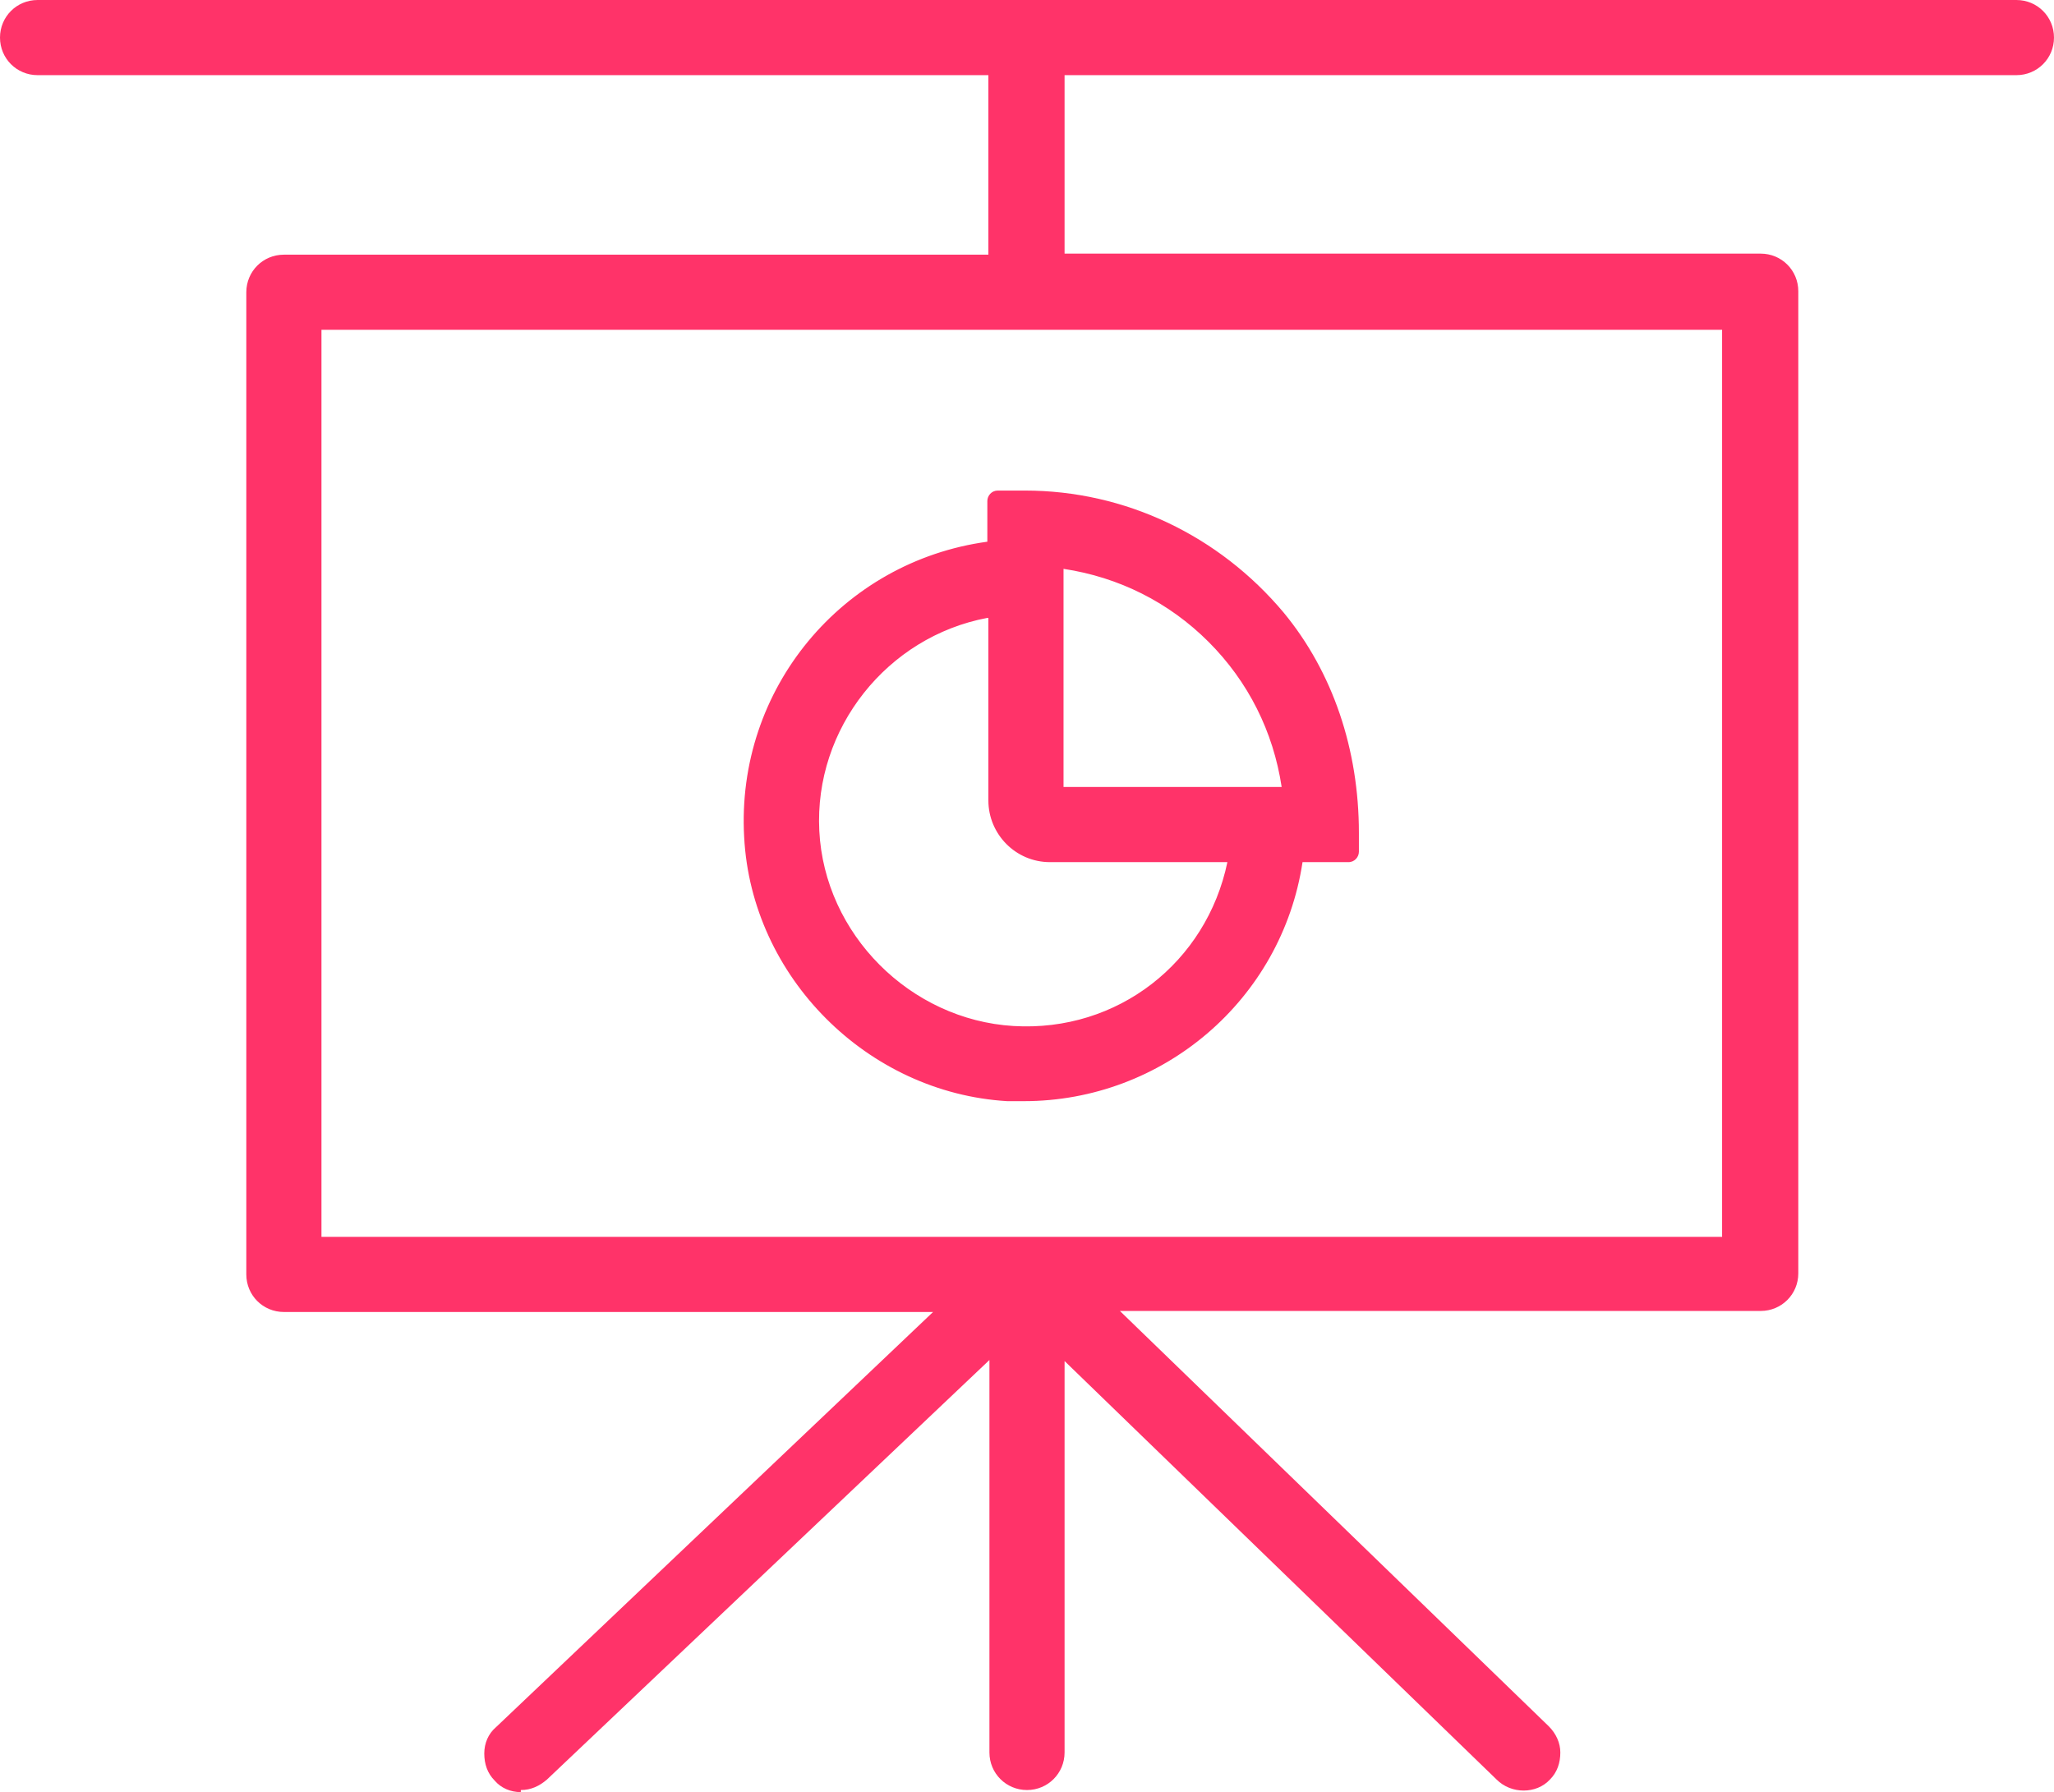 <?xml version="1.0" encoding="UTF-8"?>
<svg id="Warstwa_2" data-name="Warstwa 2" xmlns="http://www.w3.org/2000/svg" viewBox="0 0 19.68 17.17">
  <defs>
    <style>
      .cls-1 {
        fill: #ff3369;
        stroke-width: 0px;
      }
    </style>
  </defs>
  <g id="Object">
    <g>
      <g>
        <path class="cls-1" d="M9.65,10.45c1.4.09,2.58-.95,2.74-2.29h.53v-.18c0-.74-.23-1.47-.7-2.04-.6-.73-1.47-1.14-2.4-1.14h-.26v.48c-1.36.14-2.41,1.33-2.33,2.74.07,1.29,1.14,2.36,2.43,2.44ZM10.08,5.33c.59.06,1.14.32,1.56.74.43.42.68.97.74,1.56h-2.3v-2.3ZM9.55,5.8v1.86c0,.27.22.5.5.5h1.81c-.15,1.04-1.08,1.83-2.17,1.77-1.04-.06-1.9-.92-1.95-1.96-.06-1.1.75-2.03,1.81-2.16Z"/>
        <path class="cls-1" d="M9.82,10.55c-.06,0-.11,0-.17,0h0c-1.34-.08-2.45-1.19-2.52-2.53-.08-1.42.94-2.64,2.33-2.83v-.39c0-.05.04-.1.1-.1h.26c.96,0,1.86.43,2.48,1.17.47.57.72,1.31.72,2.11v.18c0,.05-.04.1-.1.1h-.44c-.2,1.32-1.34,2.29-2.67,2.29ZM9.66,10.35c1.33.08,2.48-.89,2.64-2.2,0-.05.05-.09.1-.09h.43v-.09c0-.75-.24-1.45-.68-1.98-.58-.7-1.43-1.1-2.33-1.1h-.16v.38c0,.05-.04.09-.09.1-1.34.13-2.32,1.29-2.24,2.63.07,1.24,1.1,2.27,2.34,2.35h0ZM9.82,10.03s-.08,0-.13,0c-1.09-.06-1.99-.96-2.04-2.05-.06-1.13.77-2.12,1.89-2.27.03,0,.06,0,.08.02.02.02.03.05.03.07v1.86c0,.22.18.4.4.4h1.81s.06.01.07.03c.02.02.03.05.02.08-.16,1.08-1.07,1.85-2.14,1.85ZM9.46,5.92c-.96.18-1.66,1.06-1.61,2.04.05.99.87,1.81,1.86,1.87,1,.06,1.85-.61,2.05-1.57h-1.7c-.33,0-.59-.27-.59-.59v-1.75ZM12.38,7.73h-2.3c-.05,0-.1-.04-.1-.1v-2.3s.01-.05.03-.07c.02-.02.05-.03.08-.02.62.06,1.18.33,1.62.77.44.44.71,1,.77,1.62,0,.03,0,.06-.02.08-.02.02-.05.03-.07.03ZM10.18,7.54h2.1c-.08-.53-.32-1.01-.7-1.39-.38-.38-.86-.62-1.39-.7v2.1Z"/>
      </g>
      <g>
        <path class="cls-1" d="M.36.62h9.22v1.91H2.72c-.14,0-.26.12-.26.26v9.41c0,.14.12.26.26.26h6.46l-4.37,4.14c-.1.1-.11.27,0,.37.1.11.27.11.37,0l4.41-4.18v3.99c0,.14.12.26.26.26s.26-.12.26-.26v-3.98l4.31,4.17c.05.05.12.07.18.07s.14-.03.19-.08c.1-.1.1-.27,0-.37l-4.28-4.15h6.38c.14,0,.26-.12.26-.26V2.8c0-.14-.12-.26-.26-.26h-6.77V.62h9.22c.14,0,.26-.12.26-.26s-.12-.26-.26-.26H.36C.22.1.1.22.1.36s.12.26.26.26ZM16.6,3.06v8.89H2.99V3.06h13.62Z"/>
        <path class="cls-1" d="M4.99,17.17h0c-.1,0-.19-.04-.25-.11-.07-.07-.1-.16-.1-.26,0-.1.04-.19.11-.25l4.19-3.98H2.72c-.2,0-.36-.16-.36-.36V2.8c0-.2.16-.36.36-.36h6.75V.72H.36c-.2,0-.36-.16-.36-.36s.16-.36.36-.36h18.96c.2,0,.36.16.36.36s-.16.36-.36.36h-9.12v1.71h6.67c.2,0,.36.16.36.36v9.41c0,.2-.16.36-.36.36h-6.14l4.11,3.98c.07.07.11.16.11.25,0,.1-.03.19-.1.26-.13.14-.37.14-.51,0l-4.14-4.01v3.75c0,.2-.16.36-.36.36s-.36-.16-.36-.36v-3.76l-4.24,4.02c-.07.06-.15.1-.25.1ZM2.72,2.63c-.09,0-.16.07-.16.16v9.41c0,.09.07.16.16.16h6.46s.08.02.09.06c.01.04,0,.08-.02.11l-4.37,4.14s-.05.07-.05.11c0,.04.01.09.05.12.03.03.07.05.11.05.04,0,.08-.01.12-.04l4.41-4.18s.07-.03.11-.02c.04.02.06.05.06.09v3.99c0,.09.07.16.16.16s.16-.07.16-.16v-3.98s.02-.07.06-.09c.04-.02.08,0,.11.02l4.31,4.17c.06.06.17.06.23,0,.06-.06.06-.17,0-.23l-4.28-4.15s-.04-.07-.02-.11.05-.06.09-.06h6.38c.09,0,.16-.07.16-.16V2.8c0-.09-.07-.16-.16-.16h-6.77c-.05,0-.1-.04-.1-.1V.62c0-.05.04-.1.1-.1h9.22c.09,0,.16-.07.16-.16s-.07-.16-.16-.16H.36c-.09,0-.16.07-.16.16s.07.16.16.16h9.22c.05,0,.1.04.1.1v1.91c0,.05-.04.1-.1.1H2.72ZM16.6,12.04H2.99c-.05,0-.1-.04-.1-.1V3.06c0-.05.04-.1.1-.1h13.62c.05,0,.1.04.1.1v8.89c0,.05-.04.1-.1.1ZM3.08,11.85h13.42V3.16H3.08v8.69Z"/>
      </g>
    </g>
  </g>
</svg>